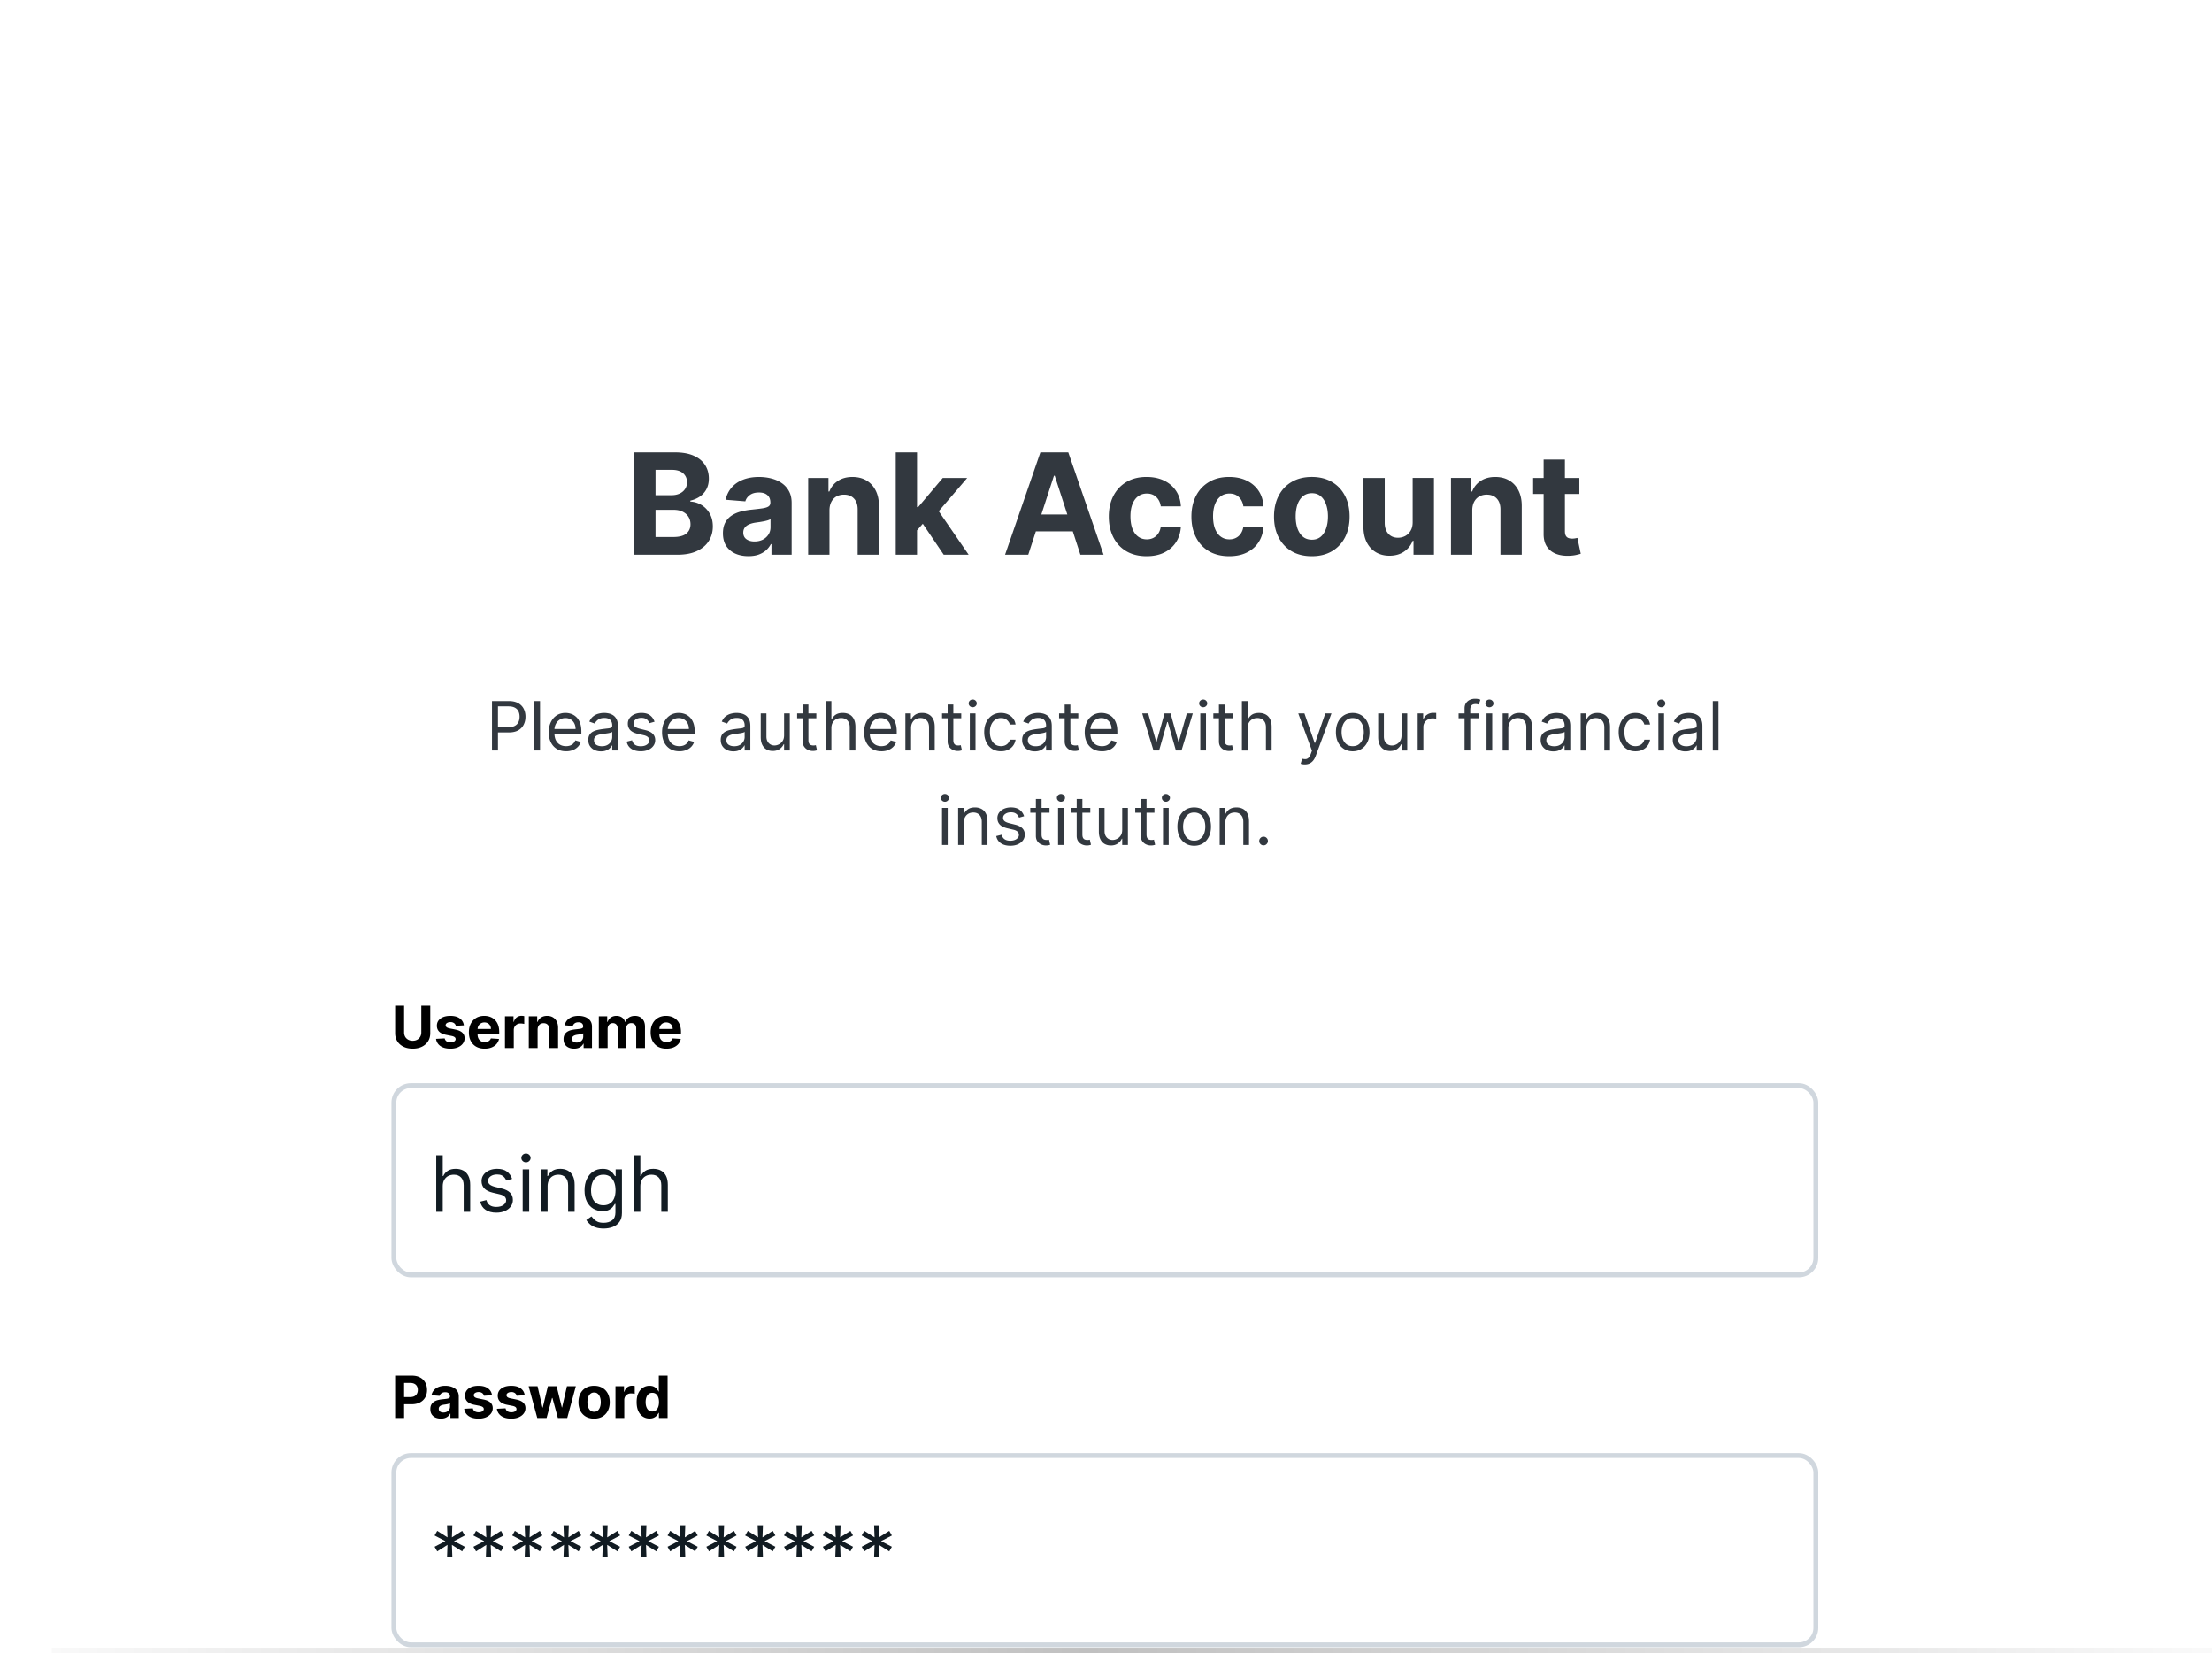 <svg width="281" height="210" fill="none" xmlns="http://www.w3.org/2000/svg">
  <mask id="b" style="mask-type:alpha" maskUnits="userSpaceOnUse" x="0" y="0" width="275" height="210">
    <path fill="#B56363" d="M0 0h274.428v210H0z"/>
  </mask>
  <g filter="url(#a)" mask="url(#b)">
    <rect x="30" y="26.8" width="220.709" height="254" rx="5.24" fill="#fff"/>
    <path d="M80.525 70.46V57.458h5.206c.957 0 1.754.142 2.394.425.639.283 1.119.677 1.441 1.181.322.499.482 1.075.482 1.727 0 .508-.102.954-.305 1.34a2.631 2.631 0 0 1-.838.94c-.351.241-.753.413-1.206.514v.127c.495.021.959.161 1.39.419.436.258.789.62 1.06 1.086.271.461.406 1.012.406 1.651 0 .69-.172 1.306-.514 1.848-.339.537-.84.963-1.505 1.276-.664.313-1.484.47-2.457.47h-5.555Zm2.749-2.248h2.241c.766 0 1.325-.146 1.676-.438.351-.296.527-.69.527-1.181 0-.36-.087-.677-.26-.952-.174-.275-.421-.491-.743-.648-.317-.157-.696-.235-1.136-.235h-2.305v3.454Zm0-5.314h2.038c.377 0 .711-.066 1.003-.197.296-.135.529-.326.698-.571.174-.245.26-.54.26-.882 0-.47-.167-.849-.501-1.137-.33-.288-.8-.432-1.409-.432h-2.089v3.219Zm11.801 7.746c-.622 0-1.177-.108-1.663-.324-.487-.22-.872-.544-1.155-.971-.279-.432-.419-.969-.419-1.613 0-.542.099-.997.298-1.365.199-.368.47-.664.813-.889.343-.224.732-.394 1.168-.508.44-.114.902-.195 1.384-.241.567-.059 1.024-.114 1.371-.165.347-.055.599-.135.755-.241.157-.106.235-.262.235-.47v-.038c0-.402-.127-.713-.381-.933-.25-.22-.605-.33-1.067-.33-.487 0-.874.108-1.162.324-.288.212-.478.478-.571.8l-2.502-.203c.127-.593.377-1.105.749-1.536.372-.436.853-.77 1.441-1.003.593-.237 1.278-.355 2.057-.355.542 0 1.06.064 1.556.19.499.127.942.324 1.327.591.389.267.696.61.92 1.028.224.415.337.912.337 1.492v6.577h-2.565V69.108h-.076c-.157.305-.366.574-.629.806-.262.229-.578.408-.946.54-.368.127-.794.19-1.276.19Zm.775-1.867c.398 0 .749-.078 1.054-.235.305-.161.544-.377.717-.647.174-.271.26-.578.26-.921v-1.035c-.085.055-.201.106-.349.152a6.348 6.348 0 0 1-.489.121c-.182.034-.364.066-.546.095-.182.025-.347.049-.495.07-.318.046-.595.121-.832.222-.237.102-.421.239-.552.413-.131.169-.197.381-.197.635 0 .368.133.65.4.845.271.19.614.286 1.028.286Zm9.521-3.955v5.638h-2.705v-9.752h2.578v1.721h.114c.216-.567.578-1.016 1.086-1.346.508-.334 1.123-.501 1.847-.501.677 0 1.268.148 1.772.444.503.296.895.72 1.174 1.27.279.546.419 1.198.419 1.956v6.209h-2.705v-5.727c.005-.597-.148-1.062-.457-1.397-.309-.339-.734-.508-1.276-.508-.364 0-.686.078-.965.235-.275.157-.491.385-.647.686-.153.296-.231.654-.235 1.073Zm10.867 2.832.007-3.244h.393l3.124-3.701h3.105l-4.197 4.901h-.641l-1.791 2.044Zm-2.45 2.806V57.458h2.704v13.003h-2.704Zm6.095 0-2.87-4.247 1.803-1.911 4.235 6.159h-3.168Zm10.741 0h-2.946l4.488-13.003h3.543l4.482 13.003h-2.945l-3.257-10.031h-.102l-3.263 10.031Zm-.185-5.111h6.959v2.146h-6.959v-2.146Zm15.219 5.301c-.999 0-1.858-.212-2.578-.635-.715-.427-1.265-1.02-1.651-1.778-.38-.758-.571-1.63-.571-2.616 0-.999.193-1.875.578-2.628.389-.758.942-1.348 1.657-1.771.715-.427 1.566-.641 2.552-.641.851 0 1.596.154 2.235.463.639.309 1.145.743 1.517 1.302.373.559.578 1.215.616 1.968h-2.552c-.072-.487-.262-.878-.571-1.175-.305-.3-.705-.451-1.2-.451-.419 0-.786.114-1.099.343-.309.224-.55.552-.724.984-.173.432-.26.955-.26 1.568 0 .622.085 1.151.254 1.587.174.436.417.768.73.997.313.229.68.343 1.099.343.309 0 .586-.064.831-.191.25-.127.455-.311.616-.552.165-.245.273-.54.324-.882h2.552c-.042.745-.245 1.401-.609 1.968-.36.563-.857 1.003-1.492 1.321-.635.318-1.386.476-2.254.476Zm10.493 0c-.999 0-1.858-.212-2.578-.635-.715-.427-1.265-1.02-1.65-1.778-.381-.758-.572-1.63-.572-2.616 0-.999.193-1.875.578-2.628.389-.758.942-1.348 1.657-1.771.715-.427 1.566-.641 2.552-.641.851 0 1.596.154 2.235.463.639.309 1.145.743 1.518 1.302.372.559.577 1.215.615 1.968h-2.552c-.072-.487-.262-.878-.571-1.175-.305-.3-.705-.451-1.2-.451-.419 0-.785.114-1.099.343-.308.224-.55.552-.723.984-.174.432-.261.955-.261 1.568 0 .622.085 1.151.254 1.587.174.436.417.768.73.997.314.229.68.343 1.099.343.309 0 .586-.064.832-.191.249-.127.455-.311.615-.552.165-.245.273-.54.324-.882h2.552c-.042.745-.245 1.401-.609 1.968-.36.563-.857 1.003-1.492 1.321-.635.318-1.386.476-2.254.476Zm10.493 0c-.986 0-1.839-.209-2.558-.629-.716-.423-1.268-1.012-1.657-1.765-.39-.758-.584-1.636-.584-2.635 0-1.007.194-1.888.584-2.641.389-.758.941-1.346 1.657-1.765.719-.423 1.572-.635 2.558-.635.987 0 1.837.212 2.553.635.719.419 1.274 1.007 1.663 1.765.389.753.584 1.634.584 2.641 0 .999-.195 1.877-.584 2.635-.389.753-.944 1.342-1.663 1.765-.716.419-1.566.629-2.553.629Zm.013-2.095c.449 0 .823-.127 1.124-.381.3-.258.527-.61.679-1.054.157-.444.235-.95.235-1.517s-.078-1.073-.235-1.517c-.152-.444-.379-.796-.679-1.054-.301-.258-.675-.387-1.124-.387-.453 0-.834.129-1.143.387-.305.258-.535.61-.692 1.054-.152.444-.228.95-.228 1.517s.076 1.073.228 1.517c.157.444.387.796.692 1.054.309.254.69.381 1.143.381Zm12.8-2.248v-5.6h2.704v9.752h-2.597V68.689h-.101c-.22.571-.586 1.031-1.099 1.378-.507.347-1.127.521-1.86.521-.652 0-1.225-.148-1.72-.444-.496-.296-.883-.718-1.162-1.264-.275-.546-.415-1.2-.419-1.962v-6.209h2.704v5.727c.005.576.159 1.031.464 1.365.305.334.713.502 1.225.502.326 0 .631-.074.915-.222.283-.152.512-.377.685-.673.178-.296.265-.662.261-1.098Zm7.572-1.486v5.638h-2.704v-9.752h2.577v1.721h.115c.215-.567.577-1.016 1.085-1.346.508-.334 1.124-.501 1.848-.501.677 0 1.267.148 1.771.444s.895.72 1.175 1.27c.279.546.419 1.198.419 1.956v6.209h-2.705v-5.727c.004-.597-.148-1.062-.457-1.397-.309-.339-.734-.508-1.276-.508-.364 0-.686.078-.965.235-.275.157-.491.385-.648.686-.152.296-.231.654-.235 1.073Zm13.604-4.114V62.74h-5.872v-2.032h5.872Zm-4.539-2.336h2.705v9.092c0 .25.038.444.114.584.076.136.182.231.317.286.14.055.301.083.483.083.127 0 .254-.011.381-.032.127-.025.224-.044.292-.057l.425 2.013c-.135.042-.326.091-.571.146-.246.059-.544.095-.895.108-.652.025-1.224-.061-1.715-.26-.486-.199-.865-.508-1.136-.927-.271-.419-.404-.948-.4-1.587v-9.447ZM62.5 95.324v-6.277h2.121c.492 0 .895.089 1.208.267.315.176.548.414.699.714.151.3.227.635.227 1.005 0 .37-.076.706-.227 1.008-.149.302-.38.543-.693.723-.313.178-.713.267-1.202.267h-1.52v-.674h1.496c.337 0 .608-.058.812-.175.204-.117.352-.274.444-.472.094-.2.141-.426.141-.677s-.047-.476-.141-.674c-.092-.198-.241-.353-.448-.466-.206-.114-.48-.172-.821-.172h-1.336v5.603h-.76Zm6.104-6.277v6.277h-.723v-6.277h.723Zm3.299 6.375c-.454 0-.845-.1-1.174-.3-.327-.202-.579-.484-.757-.846-.176-.364-.264-.787-.264-1.269 0-.482.088-.907.264-1.275.178-.37.425-.658.742-.864.319-.208.691-.313 1.116-.313.245 0 .487.041.726.123.239.082.457.215.653.399.196.182.352.423.469.723.116.3.175.67.175 1.11v.306h-3.629v-.625h2.893c0-.266-.053-.503-.159-.711-.104-.208-.253-.373-.448-.493-.192-.121-.419-.181-.68-.181-.288 0-.537.071-.748.215a1.412 1.412 0 0 0-.481.552c-.112.227-.169.47-.169.73v.417c0 .355.061.657.184.904.125.245.297.432.518.561.221.127.477.19.769.19.19 0 .362-.027.515-.08.155-.055.289-.137.402-.245.112-.11.199-.247.261-.411l.699.196a1.55 1.55 0 0 1-.371.625c-.174.178-.388.317-.644.417-.255.098-.542.147-.861.147Zm4.435.012c-.298 0-.569-.056-.812-.169-.243-.115-.436-.279-.579-.493-.143-.217-.215-.478-.215-.785 0-.27.053-.488.159-.656a1.125 1.125 0 0 1 .426-.398c.178-.096.374-.168.589-.215a7.172 7.172 0 0 1 .653-.116c.286-.037.518-.064.696-.083.18-.02.311-.054.392-.101.084-.047.126-.129.126-.245v-.025c0-.302-.083-.537-.248-.705-.164-.168-.412-.251-.745-.251-.345 0-.616.076-.812.227-.196.151-.334.313-.414.484l-.687-.245c.123-.286.286-.509.49-.668.206-.161.431-.274.674-.337.245-.065.486-.098.723-.098.151 0 .325.018.521.055.198.035.389.107.573.218.186.11.34.277.463.5.123.223.184.521.184.895v3.102h-.723v-.637h-.037c-.049.102-.131.211-.245.328-.114.117-.267.216-.457.297-.19.082-.422.123-.696.123Zm.11-.65c.286 0 .527-.056.723-.169.198-.112.347-.258.448-.435.102-.178.153-.365.153-.561v-.662c-.031.037-.098.07-.202.101a3.419 3.419 0 0 1-.355.077 16.6 16.6 0 0 1-.389.055 19.518 19.518 0 0 0-.303.037c-.188.025-.364.064-.527.12-.161.053-.292.134-.392.242-.098.106-.147.251-.147.435 0 .251.093.441.279.57.188.127.426.19.714.19Zm6.702-3.114-.65.184c-.041-.108-.101-.213-.181-.316-.078-.104-.184-.19-.319-.257-.135-.068-.308-.101-.518-.101-.288 0-.528.066-.72.199-.19.131-.285.297-.285.5 0 .18.065.322.196.426.131.104.335.191.613.261l.699.172c.421.102.735.259.941.469.206.208.31.477.31.806 0 .27-.078.511-.233.723-.153.212-.368.38-.644.503-.276.123-.597.184-.962.184-.48 0-.878-.104-1.192-.313-.315-.208-.514-.513-.598-.913l.687-.172c.065.253.189.443.371.57.184.127.424.19.72.19.337 0 .605-.072.803-.215.2-.145.3-.319.3-.521 0-.164-.057-.3-.172-.411-.115-.112-.29-.196-.527-.251l-.785-.184c-.431-.102-.748-.261-.95-.475-.2-.217-.3-.487-.3-.812 0-.266.075-.501.224-.705.151-.204.356-.365.616-.481.262-.117.558-.175.889-.175.466 0 .832.102 1.097.306.268.204.458.474.57.809Zm3.149 3.752c-.454 0-.845-.1-1.174-.3-.327-.202-.579-.484-.757-.846-.176-.364-.264-.787-.264-1.269 0-.482.088-.907.264-1.275.178-.37.425-.658.742-.864.319-.208.691-.313 1.116-.313.245 0 .487.041.726.123.239.082.457.215.653.399.196.182.352.423.469.723.117.3.175.67.175 1.11v.306h-3.629v-.625h2.893c0-.266-.053-.503-.159-.711-.104-.208-.253-.373-.448-.493-.192-.121-.419-.181-.68-.181-.288 0-.537.071-.748.215a1.411 1.411 0 0 0-.481.552c-.112.227-.169.47-.169.73v.417c0 .355.061.657.184.904.125.245.297.432.518.561.221.127.477.19.769.19.19 0 .362-.027.515-.08.155-.055.289-.137.402-.245.112-.11.199-.247.261-.411l.699.196a1.55 1.55 0 0 1-.371.625c-.174.178-.388.317-.644.417-.255.098-.542.147-.861.147Zm6.862.012c-.298 0-.569-.056-.812-.169-.243-.115-.436-.279-.579-.493-.143-.217-.214-.478-.214-.785 0-.27.053-.488.159-.656a1.125 1.125 0 0 1 .426-.398c.178-.096.374-.168.589-.215a7.176 7.176 0 0 1 .653-.116c.286-.037.518-.064.696-.083.18-.02.311-.054.392-.101.084-.047.126-.129.126-.245v-.025c0-.302-.083-.537-.248-.705-.164-.168-.412-.251-.745-.251-.345 0-.616.076-.812.227-.196.151-.334.313-.414.484l-.687-.245c.123-.286.286-.509.49-.668.206-.161.431-.274.674-.337.245-.065.486-.098.723-.098.151 0 .325.018.521.055.198.035.389.107.573.218.186.11.34.277.463.5.123.223.184.521.184.895v3.102h-.723v-.637h-.037c-.049.102-.131.211-.245.328-.114.117-.267.216-.457.297-.19.082-.422.123-.696.123Zm.11-.65c.286 0 .527-.056.723-.169.198-.112.347-.258.448-.435.102-.178.153-.365.153-.561v-.662c-.031.037-.098.07-.202.101a3.421 3.421 0 0 1-.356.077 16.593 16.593 0 0 1-.389.055 19.554 19.554 0 0 0-.303.037c-.188.025-.364.064-.527.12-.162.053-.292.134-.392.242-.098.106-.147.251-.147.435 0 .251.093.441.279.57.188.127.426.19.714.19Zm6.335-1.385v-2.783h.724v4.708h-.724v-.797h-.049c-.11.239-.282.442-.515.61-.233.166-.527.248-.883.248-.294 0-.556-.064-.785-.193-.229-.131-.409-.327-.539-.589-.131-.264-.196-.596-.196-.996v-2.991h.723v2.942c0 .343.096.617.288.821.194.204.441.306.742.306.18 0 .363-.046.549-.138.188-.092.345-.233.472-.423.129-.19.193-.432.193-.726Zm4.096-2.783v.613h-2.44v-.613h2.44Zm-1.729-1.128h.723v4.487c0 .204.03.358.089.46.062.1.139.168.233.202a.935.935 0 0 0 .304.049c.079 0 .145-.004.196-.012l.123-.025.147.65c-.049.018-.118.037-.206.055-.088.02-.199.031-.334.031-.204 0-.404-.044-.601-.132-.194-.088-.355-.222-.484-.402-.127-.18-.19-.407-.19-.68v-4.683Zm3.641 3.004v2.832h-.723v-6.277h.723v2.305h.062c.11-.243.276-.436.496-.579.223-.145.519-.218.889-.218.321 0 .602.064.843.193.241.127.428.322.561.586.135.262.202.595.202.999v2.991h-.723V92.382c0-.374-.097-.663-.291-.867-.192-.206-.459-.31-.8-.31-.237 0-.45.05-.638.15-.186.1-.333.246-.441.438-.107.192-.16.425-.16.699Zm6.35 2.93c-.453 0-.845-.1-1.174-.3-.327-.202-.579-.484-.757-.846-.175-.364-.263-.787-.263-1.269 0-.482.088-.907.263-1.275.178-.37.425-.658.742-.864.319-.208.691-.313 1.116-.313.245 0 .487.041.726.123.239.082.457.215.653.399.196.182.352.423.469.723.116.3.175.67.175 1.11v.306h-3.629v-.625h2.893c0-.266-.053-.503-.159-.711-.105-.208-.254-.373-.448-.493-.192-.121-.419-.181-.68-.181-.288 0-.538.071-.748.215-.209.141-.369.325-.481.552-.113.227-.169.47-.169.73v.417c0 .355.061.657.184.904.125.245.297.432.518.561.221.127.477.19.769.19.19 0 .362-.027.515-.08.156-.055.289-.137.402-.245.112-.11.199-.247.26-.411l.699.196c-.073.237-.197.445-.371.625-.173.178-.388.317-.643.417-.256.098-.543.147-.862.147Zm3.773-2.93v2.832h-.723v-4.708h.699v.736h.061c.11-.239.278-.431.503-.576.225-.147.515-.221.87-.221.319 0 .598.065.837.196.239.129.425.325.558.589.133.262.199.593.199.993v2.991h-.723V92.382c0-.37-.096-.658-.288-.864-.192-.208-.456-.313-.791-.313-.231 0-.437.05-.619.15-.18.1-.322.246-.426.438-.105.192-.157.425-.157.699Zm6.373-1.876v.613h-2.439v-.613h2.439Zm-1.728-1.128h.723v4.487c0 .204.03.358.089.46.061.1.139.168.233.202a.933.933 0 0 0 .303.049c.08 0 .145-.004.196-.012l.123-.025.147.65c-.049.018-.117.037-.205.055-.088.02-.2.031-.334.031-.205 0-.405-.044-.601-.132-.194-.088-.356-.222-.484-.402-.127-.18-.19-.407-.19-.68v-4.683Zm2.816 5.836v-4.708h.724v4.708h-.724Zm.368-5.492c-.141 0-.262-.048-.365-.144-.1-.096-.15-.211-.15-.346s.05-.25.15-.346c.103-.096.224-.144.365-.144s.262.048.362.144c.102.096.153.211.153.346s-.051.25-.153.346c-.1.096-.221.144-.362.144Zm3.593 5.591c-.441 0-.821-.104-1.14-.313-.319-.208-.564-.496-.736-.861-.171-.366-.257-.784-.257-1.254 0-.478.088-.9.263-1.266.178-.368.425-.655.742-.861.319-.208.691-.313 1.116-.313.331 0 .629.061.895.184.265.123.483.294.653.515.169.221.274.478.315.772h-.723c-.055-.215-.178-.405-.368-.57-.188-.168-.441-.251-.76-.251-.282 0-.529.074-.742.221-.21.145-.375.35-.493.616-.117.264-.175.573-.175.929 0 .364.057.68.172.95.116.27.28.479.49.628.213.149.462.224.748.224.188 0 .359-.033.512-.098.153-.065.283-.159.389-.282.106-.123.182-.27.227-.441h.723c-.041.278-.142.528-.303.751-.159.221-.371.396-.635.527-.261.129-.566.193-.913.193Zm4.294.012c-.298 0-.569-.056-.812-.169-.243-.115-.436-.279-.579-.493-.143-.217-.215-.478-.215-.785 0-.27.053-.488.159-.656a1.131 1.131 0 0 1 .427-.398c.177-.096.373-.168.588-.215.217-.049.434-.088.653-.116.286-.037.518-.064.696-.083.179-.02.31-.054.392-.101.084-.047.126-.129.126-.245v-.025c0-.302-.083-.537-.249-.705-.163-.168-.411-.251-.744-.251-.346 0-.617.076-.813.227-.196.151-.334.313-.413.484l-.687-.245c.123-.286.286-.509.49-.668.207-.161.432-.274.675-.337.245-.065.486-.098.723-.098.151 0 .325.018.521.055.198.035.389.107.573.218.186.11.34.277.463.5.123.223.184.521.184.895v3.102h-.723v-.637h-.037c-.049.102-.131.211-.245.328-.115.117-.267.216-.457.297-.19.082-.422.123-.696.123Zm.111-.65c.286 0 .527-.056.723-.169.198-.112.347-.258.447-.435.103-.178.154-.365.154-.561v-.662c-.031.037-.098.07-.203.101-.102.029-.22.054-.355.077-.133.02-.263.039-.389.055-.125.014-.226.026-.304.037-.188.025-.364.064-.527.12-.162.053-.292.134-.392.242-.099.106-.148.251-.148.435 0 .251.093.441.279.57.188.127.426.19.715.19Zm5.415-4.168v.613h-2.44v-.613h2.44Zm-1.729-1.128h.723v4.487c0 .204.03.358.089.46.061.1.139.168.233.202a.935.935 0 0 0 .304.049c.079 0 .145-.004.196-.012l.122-.025.147.65c-.049.018-.117.037-.205.055-.088.02-.199.031-.334.031-.204 0-.405-.044-.601-.132-.194-.088-.355-.222-.484-.402-.127-.18-.19-.407-.19-.68v-4.683Zm4.74 5.934c-.454 0-.845-.1-1.174-.3-.327-.202-.579-.484-.757-.846-.176-.364-.264-.787-.264-1.269 0-.482.088-.907.264-1.275.178-.37.425-.658.742-.864.319-.208.69-.313 1.115-.313.246 0 .488.041.727.123.239.082.457.215.653.399.196.182.352.423.469.723.116.3.174.67.174 1.11v.306h-3.629v-.625h2.894c0-.266-.053-.503-.16-.711-.104-.208-.253-.373-.447-.493-.192-.121-.419-.181-.681-.181-.288 0-.537.071-.747.215-.209.141-.369.325-.482.552-.112.227-.168.47-.168.73v.417c0 .355.061.657.184.904.124.245.297.432.518.561.22.127.477.19.769.19.19 0 .362-.027.515-.08.155-.055.289-.137.401-.245.113-.11.2-.247.261-.411l.699.196a1.551 1.551 0 0 1-.371.625c-.174.178-.388.317-.644.417-.255.098-.542.147-.861.147Zm6.544-.098-1.435-4.708h.76l1.018 3.604h.049l1.005-3.604h.773l.993 3.592h.049l1.018-3.592h.76l-1.435 4.708h-.711l-1.03-3.617h-.073l-1.03 3.617h-.711Zm5.946 0v-4.708h.723v4.708h-.723Zm.368-5.492c-.141 0-.263-.048-.365-.144-.1-.096-.15-.211-.15-.346s.05-.25.15-.346c.102-.096.224-.144.365-.144s.261.048.361.144c.103.096.154.211.154.346s-.051.25-.154.346c-.1.096-.22.144-.361.144Zm3.728.785v.613h-2.44v-.613h2.44Zm-1.729-1.128h.723v4.487c0 .204.03.358.089.46.061.1.139.168.233.202a.933.933 0 0 0 .303.049c.08 0 .146-.004.197-.012l.122-.025.147.65c-.049.018-.117.037-.205.055-.088.02-.199.031-.334.031-.204 0-.405-.044-.601-.132-.194-.088-.355-.222-.484-.402-.127-.18-.19-.407-.19-.68v-4.683Zm3.641 3.004v2.832h-.723v-6.277h.723v2.305h.061c.111-.243.276-.436.497-.579.223-.145.519-.218.889-.218.321 0 .602.064.843.193.241.127.428.322.561.586.134.262.202.595.202.999v2.991h-.724V92.382c0-.374-.097-.663-.291-.867-.192-.206-.458-.31-.8-.31-.237 0-.449.05-.637.15-.186.1-.333.246-.442.438-.106.192-.159.425-.159.699Zm7.27 4.598c-.123 0-.232-.01-.328-.031-.096-.018-.163-.037-.2-.055l.184-.637c.176.045.331.061.466.049.135-.012.255-.072.359-.181.106-.106.203-.279.291-.518l.135-.368-1.741-4.732h.784l1.3 3.752h.049l1.3-3.752h.784l-1.998 5.394c-.09.243-.201.444-.334.604-.133.161-.287.281-.463.359-.174.078-.37.116-.588.116Zm6.082-1.667c-.425 0-.798-.101-1.119-.303-.318-.202-.568-.485-.748-.849-.177-.364-.266-.789-.266-1.275 0-.49.089-.918.266-1.284.18-.366.43-.65.748-.852.321-.202.694-.303 1.119-.303.425 0 .797.101 1.116.303.321.202.57.486.748.852.179.366.269.794.269 1.284 0 .486-.09.911-.269 1.275-.178.364-.427.647-.748.849-.319.202-.691.303-1.116.303Zm0-.65c.323 0 .589-.083.797-.248.208-.166.363-.383.463-.653.1-.27.15-.562.15-.877 0-.315-.05-.608-.15-.88-.1-.272-.255-.491-.463-.659-.208-.168-.474-.251-.797-.251-.323 0-.588.084-.797.251-.208.168-.363.387-.463.659-.1.272-.15.565-.15.88 0 .315.05.607.15.877.1.27.255.487.463.653.209.166.474.248.797.248Zm6.204-1.373v-2.783h.724v4.708h-.724v-.797h-.049c-.11.239-.282.442-.515.61-.233.166-.527.248-.882.248-.295 0-.556-.064-.785-.193-.229-.131-.409-.327-.539-.589-.131-.264-.197-.596-.197-.996v-2.991h.724v2.942c0 .343.096.617.288.821.194.204.441.306.742.306.179 0 .362-.046.548-.138.188-.092.346-.233.472-.423.129-.19.193-.432.193-.726Zm2.049 1.925v-4.708h.698v.711h.049c.086-.233.242-.422.466-.567.225-.145.478-.218.76-.218.054 0 .12.001.2.003.079.002.14.005.181.009v.736c-.025-.006-.081-.015-.169-.028a1.664 1.664 0 0 0-.273-.021c-.229 0-.433.048-.613.144-.178.094-.319.225-.423.392-.102.166-.153.354-.153.567v2.979h-.723Zm7.735-4.708v.613h-2.538v-.613h2.538Zm-1.778 4.708v-5.358c0-.27.064-.494.19-.674a1.176 1.176 0 0 1 .494-.405c.202-.09.416-.135.64-.135.178 0 .323.014.436.043.112.029.196.055.251.08l-.209.625a2.981 2.981 0 0 0-.153-.046c-.063-.018-.147-.028-.251-.028-.239 0-.412.06-.518.181-.104.12-.156.297-.156.53v5.186h-.724Zm2.792 0v-4.708h.723v4.708h-.723Zm.367-5.492c-.141 0-.262-.048-.364-.144-.1-.096-.15-.211-.15-.346s.05-.25.15-.346c.102-.096.223-.144.364-.144s.262.048.362.144c.102.096.153.211.153.346s-.051.25-.153.346c-.1.096-.221.144-.362.144Zm2.404 2.66v2.832h-.723v-4.708h.699v.736h.061c.11-.239.278-.431.503-.576.224-.147.515-.221.87-.221.319 0 .598.065.837.196.239.129.425.325.558.589.132.262.199.593.199.993v2.991h-.723V92.382c0-.37-.096-.658-.289-.864-.192-.208-.455-.313-.79-.313-.231 0-.438.05-.619.15-.18.1-.322.246-.427.438-.104.192-.156.425-.156.699Zm5.711 2.942c-.298 0-.569-.056-.812-.169-.243-.115-.436-.279-.579-.493-.143-.217-.215-.478-.215-.785 0-.27.053-.488.159-.656.107-.17.249-.302.426-.398.178-.096.374-.168.589-.215.216-.049.434-.088.653-.116.286-.037.518-.064.696-.083.179-.02.31-.054.392-.101.084-.047.125-.129.125-.245v-.025c0-.302-.082-.537-.248-.705-.163-.168-.412-.251-.745-.251-.345 0-.616.076-.812.227-.196.151-.334.313-.414.484l-.686-.245c.122-.286.286-.509.49-.668.207-.161.431-.274.675-.337.245-.065.486-.098.723-.098.151 0 .325.018.521.055.198.035.389.107.573.218.186.11.34.277.463.5.123.223.184.521.184.895v3.102h-.724v-.637h-.036c-.049.102-.131.211-.245.328-.115.117-.267.216-.457.297-.19.082-.422.123-.696.123Zm.11-.65c.286 0 .528-.056.724-.169.198-.112.347-.258.447-.435.102-.178.153-.365.153-.561v-.662c-.03.037-.098.07-.202.101-.102.029-.22.054-.355.077-.133.02-.263.039-.39.055-.124.014-.225.026-.303.037-.188.025-.364.064-.527.12-.162.053-.292.134-.393.242-.098.106-.147.251-.147.435 0 .251.093.441.279.57.188.127.426.19.714.19Zm4.091-2.293v2.832h-.723v-4.708h.699v.736h.061c.111-.239.278-.431.503-.576.225-.147.515-.221.87-.221.319 0 .598.065.837.196.239.129.425.325.558.589.133.262.199.593.199.993v2.991h-.723V92.382c0-.37-.096-.658-.288-.864-.192-.208-.456-.313-.791-.313-.231 0-.437.05-.619.15-.18.1-.322.246-.426.438-.104.192-.157.425-.157.699Zm6.238 2.93c-.441 0-.821-.104-1.14-.313-.318-.208-.564-.496-.735-.861-.172-.366-.258-.784-.258-1.254 0-.478.088-.9.264-1.266.178-.368.425-.655.742-.861.318-.208.69-.313 1.115-.313.331 0 .63.061.895.184.266.123.483.294.653.515.17.221.275.478.316.772h-.724c-.055-.215-.177-.405-.367-.57-.188-.168-.442-.251-.761-.251-.281 0-.529.074-.741.221-.211.145-.375.35-.494.616-.116.264-.174.573-.174.929 0 .364.057.68.171.95.117.27.28.479.491.628.212.149.461.224.747.224.188 0 .359-.033.512-.098.154-.065.283-.159.39-.282.106-.123.181-.27.226-.441h.724c-.041.278-.142.528-.304.751-.159.221-.371.396-.634.527-.262.129-.566.193-.914.193Zm2.909-.098v-4.708h.724v4.708h-.724Zm.368-5.492c-.141 0-.263-.048-.365-.144-.1-.096-.15-.211-.15-.346s.05-.25.15-.346c.102-.096.224-.144.365-.144s.262.048.362.144c.102.096.153.211.153.346s-.051.25-.153.346c-.1.096-.221.144-.362.144Zm3.066 5.603c-.299 0-.569-.056-.812-.169-.244-.115-.437-.279-.58-.493-.143-.217-.214-.478-.214-.785 0-.27.053-.488.159-.656a1.121 1.121 0 0 1 .426-.398c.178-.096.374-.168.589-.215.216-.049.434-.088.652-.116.287-.037.518-.064.696-.083.18-.02.311-.054.393-.101.083-.047.125-.129.125-.245v-.025c0-.302-.083-.537-.248-.705-.164-.168-.412-.251-.745-.251-.345 0-.616.076-.812.227-.196.151-.334.313-.414.484l-.686-.245c.122-.286.286-.509.49-.668.206-.161.431-.274.674-.337.245-.065.487-.098.724-.098.151 0 .324.018.521.055.198.035.389.107.573.218.186.11.34.277.463.5.122.223.184.521.184.895v3.102h-.724v-.637h-.037c-.049.102-.13.211-.245.328-.114.117-.266.216-.456.297-.191.082-.422.123-.696.123Zm.11-.65c.286 0 .527-.056.723-.169.199-.112.348-.258.448-.435.102-.178.153-.365.153-.561v-.662c-.03.037-.098.07-.202.101-.102.029-.221.054-.356.077-.132.02-.262.039-.389.055-.125.014-.226.026-.303.037a2.785 2.785 0 0 0-.528.12c-.161.053-.292.134-.392.242-.098.106-.147.251-.147.435 0 .251.093.441.279.57.188.127.426.19.714.19Zm4.091-5.738v6.277h-.723v-6.277h.723Zm-98.64 18.277v-4.707h.723v4.707h-.723Zm.367-5.492c-.141 0-.262-.048-.364-.144-.1-.096-.15-.212-.15-.346 0-.135.05-.251.15-.347.102-.096.223-.144.364-.144s.262.048.362.144c.102.096.153.212.153.347 0 .134-.051.25-.153.346-.1.096-.221.144-.362.144Zm2.404 2.66v2.832h-.723v-4.707h.699v.735h.061c.11-.239.278-.431.503-.576.224-.147.515-.221.87-.221.319 0 .598.066.837.196.239.129.425.325.558.589.133.261.199.592.199.993v2.991h-.723v-2.942c0-.37-.096-.658-.289-.864-.192-.209-.455-.313-.79-.313-.231 0-.438.05-.619.15-.18.1-.322.246-.426.439-.105.192-.157.425-.157.698Zm7.66-.821-.649.184a1.206 1.206 0 0 0-.181-.316c-.078-.104-.184-.19-.319-.257-.135-.068-.307-.101-.518-.101-.288 0-.528.066-.72.199-.19.131-.285.297-.285.499 0 .18.065.322.196.426.131.105.335.191.613.261l.699.172c.421.102.734.258.941.468.206.209.309.478.309.807 0 .269-.077.51-.233.723-.153.212-.367.38-.643.503-.276.122-.597.183-.963.183-.48 0-.877-.104-1.192-.312-.315-.209-.514-.513-.598-.914l.687-.171c.065.253.189.443.371.57.184.127.424.19.72.19.337 0 .605-.072.803-.215.2-.145.3-.318.3-.521 0-.163-.057-.3-.171-.41-.115-.113-.29-.197-.527-.252l-.785-.184c-.431-.102-.748-.26-.95-.475-.2-.216-.301-.487-.301-.812 0-.266.075-.501.224-.705.151-.204.357-.365.616-.481.262-.117.558-.175.889-.175.466 0 .832.102 1.097.307.268.204.458.474.57.809Zm3.223-1.054v.613h-2.44v-.613h2.44Zm-1.729-1.128h.723v4.487c0 .204.03.357.089.46.061.1.139.167.233.202.096.033.197.049.303.049.08 0 .146-.004.197-.012.051-.011.092-.019.122-.025l.147.65c-.049.018-.117.037-.205.055-.088.02-.199.031-.334.031-.204 0-.405-.044-.601-.132-.194-.088-.355-.222-.484-.402-.127-.179-.19-.406-.19-.68v-4.683Zm2.817 5.835v-4.707h.723v4.707h-.723Zm.367-5.492c-.141 0-.262-.048-.364-.144-.1-.096-.151-.212-.151-.346 0-.135.051-.251.151-.347.102-.096.223-.144.364-.144s.262.048.362.144c.102.096.153.212.153.347 0 .134-.051.25-.153.346-.1.096-.221.144-.362.144Zm3.728.785v.613h-2.44v-.613h2.44Zm-1.728-1.128h.723v4.487c0 .204.03.357.089.46.061.1.139.167.233.202.096.033.197.049.303.049.08 0 .145-.004.196-.012.051-.011.092-.019.123-.025l.147.65c-.049.018-.117.037-.205.055-.088.02-.2.031-.334.031-.205 0-.405-.044-.601-.132-.194-.088-.356-.222-.484-.402-.127-.179-.19-.406-.19-.68v-4.683Zm5.783 3.911v-2.783h.724v4.707h-.724v-.797h-.049c-.11.24-.282.443-.515.61-.233.166-.527.249-.882.249-.295 0-.556-.065-.785-.193-.229-.131-.409-.327-.54-.589-.13-.263-.196-.596-.196-.996v-2.991h.724v2.942c0 .343.096.617.288.821.194.205.441.307.741.307.18 0 .363-.046.549-.138.188-.092.345-.233.472-.423.129-.19.193-.432.193-.726Zm4.096-2.783v.613h-2.44v-.613h2.44Zm-1.729-1.128h.724v4.487c0 .204.029.357.088.46.062.1.139.167.233.202.096.033.198.049.304.049.079 0 .145-.004.196-.012.051-.011.092-.019.123-.025l.147.65c-.049.018-.118.037-.206.055-.088.02-.199.031-.334.031-.204 0-.404-.044-.601-.132-.194-.088-.355-.222-.484-.402-.126-.179-.19-.406-.19-.68v-4.683Zm2.817 5.835v-4.707h.723v4.707h-.723Zm.368-5.492c-.141 0-.263-.048-.365-.144-.1-.096-.15-.212-.15-.346 0-.135.05-.251.15-.347.102-.096.224-.144.365-.144s.261.048.361.144c.103.096.154.212.154.347 0 .134-.051.25-.154.346-.1.096-.22.144-.361.144Zm3.593 5.59c-.425 0-.798-.101-1.119-.303-.319-.202-.568-.485-.748-.849-.178-.364-.267-.789-.267-1.275 0-.49.089-.918.267-1.284.18-.366.429-.65.748-.852.321-.203.694-.304 1.119-.304.425 0 .797.101 1.115.304.321.202.57.486.748.852.18.366.27.794.27 1.284 0 .486-.09.911-.27 1.275-.178.364-.427.647-.748.849-.318.202-.69.303-1.115.303Zm0-.649c.323 0 .588-.083.797-.249.208-.165.362-.383.462-.652.101-.27.151-.562.151-.877 0-.315-.05-.608-.151-.88-.1-.271-.254-.491-.462-.659-.209-.167-.474-.251-.797-.251-.323 0-.589.084-.797.251-.209.168-.363.388-.463.659-.1.272-.15.565-.15.88 0 .315.05.607.15.877.1.269.254.487.463.652.208.166.474.249.797.249Zm3.96-2.281v2.832h-.723v-4.707h.699v.735h.061c.111-.239.278-.431.503-.576.225-.147.515-.221.87-.221.319 0 .598.066.837.196.239.129.425.325.558.589.133.261.199.592.199.993v2.991h-.723v-2.942c0-.37-.096-.658-.288-.864-.192-.209-.456-.313-.791-.313-.231 0-.437.05-.619.15-.18.1-.322.246-.426.439-.104.192-.157.425-.157.698Zm4.853 2.881c-.151 0-.281-.054-.389-.162-.108-.108-.163-.238-.163-.389 0-.151.055-.281.163-.39.108-.108.238-.162.389-.162.151 0 .281.054.389.162.109.109.163.239.163.39 0 .1-.026.192-.077.276a.574.574 0 0 1-.199.202c-.082.049-.174.073-.276.073Z" fill="#32383F"/>
    <path d="M53.52 127.74h1.138v3.494c0 .393-.094.736-.281 1.03-.186.294-.446.524-.78.688-.335.163-.724.245-1.169.245-.447 0-.837-.082-1.172-.245-.335-.164-.595-.394-.78-.688-.186-.294-.279-.637-.279-1.03v-3.494h1.138v3.397c0 .205.045.387.134.546.091.16.219.285.384.376.165.091.356.137.575.137.221 0 .412-.046.575-.137.165-.091.292-.216.381-.376.091-.159.137-.341.137-.546v-3.397Zm5.41 2.496-1.025.063a.525.525 0 0 0-.113-.236c-.058-.072-.134-.129-.229-.171-.093-.044-.204-.066-.334-.066-.173 0-.32.037-.439.11-.119.072-.179.169-.179.289 0 .097.038.178.116.245.077.066.209.12.397.16l.73.147c.392.081.685.21.877.389.193.179.289.413.289.704 0 .264-.078.497-.234.696-.154.2-.366.356-.636.468-.268.11-.577.165-.927.165-.534 0-.96-.111-1.277-.333-.315-.224-.5-.529-.554-.915l1.101-.057c.033.163.114.287.242.373.128.084.292.126.491.126.196 0 .354-.038.473-.113.121-.077.182-.176.184-.297-.002-.102-.045-.185-.129-.25-.084-.066-.214-.117-.389-.152l-.699-.139c-.394-.079-.688-.216-.88-.41-.191-.194-.286-.442-.286-.744 0-.259.07-.482.21-.669.142-.188.341-.332.596-.434.257-.102.559-.152.904-.152.51 0 .911.107 1.203.323.294.215.466.509.515.88Zm2.636 2.963c-.415 0-.772-.084-1.072-.252-.298-.17-.527-.41-.688-.72-.161-.311-.242-.68-.242-1.106 0-.415.081-.779.242-1.093.161-.313.388-.557.68-.733.294-.175.639-.262 1.035-.262.266 0 .514.043.744.128.231.084.433.211.604.381.173.17.308.384.405.641.096.256.144.556.144.899v.307h-3.407v-.693h2.354c0-.161-.035-.304-.105-.429a.752.752 0 0 0-.292-.291c-.123-.072-.265-.108-.428-.108-.17 0-.321.04-.452.118a.831.831 0 0 0-.305.313c-.074.13-.111.274-.113.433v.66c0 .2.037.372.11.517.075.146.181.258.318.337.137.079.299.118.486.118.124 0 .238-.018.342-.053.103-.035.192-.087.265-.157.074-.07.13-.156.168-.258l1.035.069c-.052.248-.16.465-.323.651-.161.184-.369.328-.625.431-.254.102-.547.152-.88.152Zm2.583-.078v-4.036h1.085v.704h.042c.073-.25.197-.439.37-.567.173-.13.373-.195.599-.195.056 0 .117.004.181.011.065.007.122.017.171.029v.993c-.052-.016-.125-.03-.218-.042a2.014 2.014 0 0 0-.255-.019c-.165 0-.312.036-.441.108a.793.793 0 0 0-.305.294c-.073.127-.11.272-.11.437v2.283h-1.119Zm4.146-2.333v2.333h-1.119v-4.036h1.067v.712h.047c.089-.235.239-.42.449-.557.21-.138.465-.207.764-.207.28 0 .525.061.733.184.208.122.37.297.486.525.116.226.173.496.173.809v2.57h-1.119v-2.37c.002-.247-.061-.44-.189-.578-.128-.14-.304-.21-.528-.21-.151 0-.284.032-.399.097-.114.065-.203.159-.268.284-.063.122-.095.27-.097.444Zm4.634 2.409c-.258 0-.487-.045-.688-.134-.202-.091-.361-.225-.478-.402-.116-.179-.173-.401-.173-.668 0-.224.041-.412.123-.564a.997.997 0 0 1 .336-.368c.142-.093.303-.163.483-.21.182-.048.373-.081.573-.1.235-.025.424-.047.568-.068.144-.023.248-.057.313-.1.065-.044.097-.109.097-.195v-.015c0-.167-.052-.296-.158-.387-.103-.091-.251-.136-.441-.136-.201 0-.362.044-.481.134-.119.087-.198.198-.236.331l-1.035-.084c.052-.246.156-.457.31-.636.154-.181.353-.319.596-.415.245-.098.529-.147.851-.147.224 0 .439.026.644.078.207.053.39.134.549.245.161.11.288.252.381.425.093.172.139.378.139.618v2.722h-1.061v-.56h-.032a1.15 1.15 0 0 1-.26.334c-.109.094-.239.169-.392.223-.152.052-.328.079-.528.079Zm.321-.773c.165 0 .31-.032.436-.097.126-.066.225-.156.297-.268.072-.112.108-.239.108-.381v-.428c-.035.023-.083.044-.144.063-.06.018-.127.034-.202.05a8.889 8.889 0 0 1-.226.039c-.075.011-.144.021-.205.029-.131.02-.246.05-.344.092-.098.042-.174.099-.229.171-.054.07-.081.158-.081.263 0 .152.055.269.166.349.112.079.254.118.426.118Zm2.82.697v-4.036h1.067v.712h.047c.084-.236.224-.423.42-.559.196-.137.431-.205.704-.205.277 0 .512.069.707.207.194.137.324.322.389.557h.042c.082-.231.231-.416.447-.554.217-.14.474-.21.77-.21.377 0 .682.12.917.36.236.238.355.576.355 1.014v2.714h-1.117v-2.494c0-.224-.06-.392-.179-.504-.119-.112-.268-.168-.447-.168-.203 0-.362.065-.475.194-.114.128-.171.297-.171.507v2.465H78.459v-2.517c0-.198-.057-.356-.171-.473-.112-.118-.26-.176-.444-.176-.124 0-.236.031-.336.094-.098.062-.176.148-.234.26-.058.111-.087.24-.087.389v2.423h-1.119Zm8.587.078c-.415 0-.772-.084-1.072-.252-.298-.17-.527-.41-.688-.72-.161-.311-.242-.68-.242-1.106 0-.415.081-.779.242-1.093.161-.313.388-.557.68-.733.294-.175.639-.262 1.035-.262.266 0 .514.043.744.128.231.084.433.211.604.381.173.17.308.384.405.641.096.256.144.556.144.899v.307h-3.407v-.693h2.354c0-.161-.035-.304-.105-.429a.752.752 0 0 0-.292-.291c-.123-.072-.265-.108-.428-.108-.17 0-.321.04-.452.118a.831.831 0 0 0-.305.313c-.074.13-.111.274-.113.433v.66c0 .2.037.372.11.517.075.146.181.258.318.337.137.079.299.118.486.118.124 0 .238-.018.342-.053.103-.035.192-.087.265-.157.074-.07.13-.156.168-.258l1.035.069c-.053.248-.16.465-.323.651-.161.184-.369.328-.625.431-.254.102-.547.152-.88.152Z" fill="#000"/>
    <rect x="50.037" y="137.895" width="180.636" height="24.044" rx="2.158" fill="#fff"/>
    <rect x="50.037" y="137.895" width="180.636" height="24.044" rx="2.158" stroke="#D0D7DE" stroke-width=".617"/>
    <path d="M56.243 150.68v3.237h-.827v-7.174h.827v2.634h.07c.126-.278.315-.499.568-.662.255-.166.593-.249 1.016-.249.367 0 .688.074.963.221.276.145.489.368.641.669.154.299.231.679.231 1.142v3.419h-.827v-3.363c0-.427-.111-.758-.333-.991-.22-.236-.524-.354-.914-.354-.271 0-.514.057-.729.171-.212.115-.381.282-.504.501-.121.22-.182.486-.182.799Zm8.812-.939-.743.21c-.047-.123-.116-.244-.207-.36-.089-.119-.21-.218-.364-.295-.154-.077-.351-.115-.592-.115-.329 0-.604.076-.823.227-.217.15-.326.34-.326.571 0 .206.075.368.224.487.149.119.383.219.701.298l.799.196c.481.117.84.296 1.075.536.236.238.354.545.354.921 0 .309-.089.584-.266.827-.175.243-.42.434-.736.575-.315.14-.682.21-1.1.21-.549 0-1.003-.119-1.363-.358-.36-.238-.587-.586-.683-1.043l.785-.197c.075.29.216.507.424.652.21.145.484.217.823.217.385 0 .691-.082.918-.245.229-.166.343-.364.343-.596 0-.186-.065-.343-.196-.469-.131-.128-.332-.224-.603-.287l-.897-.21c-.493-.117-.855-.298-1.086-.543-.229-.248-.343-.557-.343-.929 0-.303.085-.572.256-.805.173-.234.407-.417.704-.55.299-.133.637-.2 1.016-.2.532 0 .951.117 1.254.35.306.234.523.542.651.925Zm1.343 4.176v-5.381h.827v5.381h-.827Zm.42-6.277c-.161 0-.3-.055-.417-.165-.115-.11-.172-.242-.172-.396 0-.154.057-.286.172-.396.117-.11.256-.164.417-.164.161 0 .299.054.413.164.117.11.175.242.175.396 0 .154-.058.286-.175.396-.115.11-.252.165-.413.165Zm2.747 3.04v3.237h-.827v-5.381h.799v.841h.07c.126-.273.318-.493.574-.659.257-.168.589-.252.995-.252.364 0 .683.075.956.224.273.147.486.372.638.673.152.299.228.677.228 1.135v3.419h-.827v-3.363c0-.423-.11-.752-.329-.988-.22-.238-.521-.357-.904-.357-.264 0-.5.057-.708.171-.205.115-.368.282-.487.501-.119.22-.179.486-.179.799Zm7.115 5.366c-.399 0-.743-.051-1.03-.154-.287-.1-.527-.233-.718-.399-.189-.164-.34-.339-.452-.525l.659-.463c.075.098.169.21.284.336.114.129.271.24.469.333.201.096.464.144.788.144.434 0 .793-.105 1.075-.315.283-.211.424-.54.424-.988v-1.093h-.07c-.061.098-.147.219-.259.364-.11.143-.269.27-.476.382-.205.11-.483.165-.834.165-.434 0-.824-.103-1.17-.309-.343-.205-.615-.504-.816-.896-.199-.393-.298-.869-.298-1.43 0-.551.097-1.031.291-1.439.194-.411.464-.729.809-.953.346-.227.745-.34 1.198-.34.35 0 .628.059.834.175.208.115.367.246.476.393.112.144.199.264.259.357h.084v-.855h.799v5.535c0 .462-.105.838-.315 1.128-.208.292-.488.505-.841.641-.35.137-.74.206-1.17.206Zm-.028-2.956c.332 0 .612-.076.841-.228.229-.152.403-.37.522-.655.119-.285.179-.626.179-1.023 0-.387-.058-.729-.175-1.026-.117-.297-.289-.529-.518-.697-.229-.168-.511-.252-.848-.252-.35 0-.642.089-.876.266-.231.177-.405.416-.522.715-.115.299-.172.63-.172.994 0 .374.058.704.175.992.119.285.294.509.525.672.234.161.523.242.869.242Zm4.694-2.41v3.237h-.827v-7.174h.827v2.634h.07c.126-.278.315-.499.568-.662.255-.166.593-.249 1.016-.249.367 0 .688.074.963.221.276.145.489.368.641.669.154.299.231.679.231 1.142v3.419h-.827v-3.363c0-.427-.111-.758-.333-.991-.22-.236-.524-.354-.914-.354-.271 0-.514.057-.729.171-.212.115-.381.282-.504.501-.121.22-.182.486-.182.799Z" fill="#111B22"/>
    <path d="M50.196 180.111v-5.381h2.123c.408 0 .756.078 1.043.234.287.154.506.369.657.644.152.273.229.588.229.946 0 .357-.077.672-.231.945-.154.274-.377.486-.67.639-.291.152-.643.228-1.056.228h-1.353v-.911h1.169c.219 0 .399-.038.541-.113.144-.077.25-.183.321-.318.072-.137.108-.293.108-.47 0-.179-.036-.335-.108-.468-.07-.135-.177-.239-.321-.313-.144-.075-.326-.113-.546-.113h-.767v4.451h-1.138Zm5.811.076c-.258 0-.487-.045-.688-.134-.201-.091-.361-.225-.478-.402-.116-.179-.173-.401-.173-.667 0-.224.041-.413.123-.565.082-.152.194-.275.336-.368.142-.093.303-.163.483-.21.182-.047.373-.081.573-.1.235-.024.424-.047.568-.068.144-.023.248-.056.313-.1.065-.044.097-.109.097-.194v-.016c0-.167-.052-.295-.158-.386-.103-.091-.251-.137-.441-.137-.201 0-.362.045-.481.134-.119.088-.198.198-.236.331l-1.035-.084c.053-.245.156-.457.31-.636.154-.18.353-.319.596-.415.245-.098.529-.147.851-.147.224 0 .439.026.644.079.207.052.39.134.549.244.161.11.288.252.381.426.093.171.139.377.139.617v2.722h-1.061v-.56h-.032a1.137 1.137 0 0 1-.26.334c-.109.094-.239.169-.391.223-.152.053-.328.079-.528.079Zm.321-.772c.165 0 .31-.033.436-.098.126-.066.225-.155.297-.268.072-.112.108-.239.108-.38v-.429c-.035.023-.083.044-.144.063a2.519 2.519 0 0 1-.202.05c-.075.014-.151.027-.226.04-.075.01-.144.02-.205.029-.131.019-.246.049-.344.092-.098.042-.174.098-.229.17-.054.07-.082.158-.082.263 0 .152.055.269.166.349.112.079.254.119.426.119Zm6.178-2.189-1.025.063a.53.53 0 0 0-.113-.236c-.058-.072-.134-.129-.229-.171-.093-.044-.204-.066-.334-.066-.173 0-.32.037-.439.111-.119.072-.179.168-.179.289 0 .096.038.177.116.244s.209.12.397.16l.73.147c.392.081.685.211.877.389.193.179.289.414.289.704 0 .265-.078.497-.234.696-.154.2-.366.356-.636.468-.268.11-.577.166-.927.166-.534 0-.96-.112-1.277-.334-.315-.224-.5-.529-.554-.914l1.101-.058c.033.163.114.287.242.373.128.084.292.126.491.126.196 0 .354-.038.473-.113.121-.077.182-.176.184-.297-.002-.101-.045-.185-.129-.249-.084-.067-.214-.118-.389-.153l-.699-.139c-.394-.079-.687-.215-.88-.41-.191-.194-.286-.442-.286-.743 0-.259.07-.483.21-.67.142-.188.341-.332.596-.434.257-.101.559-.152.904-.152.51 0 .911.108 1.203.323.294.216.466.509.515.88Zm4.154 0-1.024.063a.532.532 0 0 0-.113-.236c-.058-.072-.134-.129-.229-.171-.093-.044-.204-.066-.334-.066-.173 0-.32.037-.439.111-.119.072-.179.168-.179.289 0 .096.038.177.116.244s.209.12.397.16l.73.147c.392.081.685.211.877.389.193.179.289.414.289.704 0 .265-.078.497-.234.696-.154.2-.366.356-.636.468-.268.11-.577.166-.927.166-.534 0-.96-.112-1.277-.334-.315-.224-.5-.529-.554-.914l1.101-.058c.033.163.114.287.242.373.128.084.292.126.491.126.196 0 .354-.038.473-.113.121-.077.182-.176.184-.297-.002-.101-.045-.185-.129-.249-.084-.067-.214-.118-.389-.153l-.699-.139c-.394-.079-.688-.215-.88-.41-.191-.194-.286-.442-.286-.743 0-.259.07-.483.21-.67.142-.188.341-.332.596-.434.257-.101.559-.152.904-.152.51 0 .911.108 1.203.323.294.216.466.509.515.88Zm1.593 2.885-1.098-4.035h1.132l.625 2.711h.037l.651-2.711h1.111l.662 2.695h.034l.615-2.695h1.13l-1.095 4.035h-1.185l-.694-2.538h-.05l-.694 2.538h-1.182Zm7.219.079c-.408 0-.761-.087-1.059-.26-.296-.176-.525-.419-.686-.731-.161-.313-.242-.677-.242-1.09 0-.417.081-.781.242-1.093.161-.313.39-.557.686-.73.298-.175.651-.263 1.059-.263s.76.088 1.056.263c.298.173.527.417.688.73.161.312.242.676.242 1.093 0 .413-.081.777-.242 1.09-.161.312-.391.555-.688.731-.296.173-.648.26-1.056.26Zm.005-.867c.186 0 .341-.053.465-.158.124-.107.218-.252.281-.436.065-.184.097-.393.097-.628s-.032-.444-.097-.628c-.063-.184-.157-.329-.281-.436-.124-.107-.279-.16-.465-.16-.187 0-.345.053-.473.16-.126.107-.222.252-.286.436-.063.184-.095.393-.095.628s.032.444.095.628c.065.184.16.329.286.436.128.105.285.158.473.158Zm2.709.788v-4.035h1.085v.704h.042c.074-.251.197-.44.37-.568.173-.129.373-.194.599-.194.056 0 .117.003.181.01.065.007.122.017.171.029v.993c-.053-.016-.125-.03-.218-.042a2.001 2.001 0 0 0-.255-.018c-.165 0-.312.036-.441.107a.803.803 0 0 0-.305.295c-.074.126-.11.271-.11.436v2.283h-1.119Zm4.326.066c-.306 0-.584-.079-.833-.237-.247-.159-.443-.393-.589-.701-.144-.31-.215-.69-.215-1.141 0-.462.074-.846.223-1.153.149-.308.347-.538.594-.691.249-.154.521-.231.817-.231.226 0 .414.039.565.116.152.075.275.169.368.283.095.112.166.223.215.331h.034v-2.023h1.117v5.381h-1.103v-.646h-.047c-.053.112-.127.223-.223.333-.095.109-.218.199-.37.271-.151.072-.335.108-.552.108Zm.355-.891c.18 0 .333-.049.457-.147.126-.1.222-.239.289-.418.068-.179.102-.388.102-.628s-.033-.448-.1-.625c-.067-.177-.163-.314-.289-.41-.126-.096-.279-.144-.46-.144-.184 0-.339.049-.465.149-.126.1-.222.239-.286.415-.065.177-.097.382-.097.615 0 .235.032.442.097.623.067.178.162.319.286.42.126.1.281.15.465.15Z" fill="#000"/>
    <rect x="50.037" y="184.885" width="180.636" height="24.044" rx="2.158" fill="#fff"/>
    <rect x="50.037" y="184.885" width="180.636" height="24.044" rx="2.158" stroke="#D0D7DE" stroke-width=".617"/>
    <path d="m56.79 197.768.056-1.541-1.303.827-.336-.589 1.373-.714-1.373-.715.336-.588 1.303.826-.056-1.541h.673l-.056 1.541 1.303-.826.336.588-1.373.715 1.373.714-.336.589-1.303-.827.056 1.541h-.673Zm4.932 0 .056-1.541-1.303.827-.336-.589 1.373-.714-1.373-.715.336-.588 1.303.826-.056-1.541h.673l-.056 1.541 1.303-.826.336.588-1.373.715 1.373.714-.336.589-1.303-.827.056 1.541h-.673Zm4.932 0 .056-1.541-1.303.827-.336-.589 1.373-.714-1.373-.715.336-.588 1.303.826-.056-1.541h.672l-.056 1.541 1.303-.826.336.588-1.373.715 1.373.714-.336.589-1.303-.827.056 1.541h-.672Zm4.932 0 .056-1.541-1.303.827-.336-.589 1.373-.714-1.373-.715.336-.588 1.303.826-.056-1.541h.673l-.056 1.541 1.303-.826.336.588-1.373.715 1.373.714-.336.589-1.303-.827.056 1.541h-.673Zm4.932 0 .056-1.541-1.303.827-.336-.589 1.373-.714-1.373-.715.336-.588 1.303.826-.056-1.541h.672l-.056 1.541 1.303-.826.336.588-1.373.715 1.373.714-.336.589-1.303-.827.056 1.541h-.672Zm4.932 0 .056-1.541-1.303.827-.336-.589 1.373-.714-1.373-.715.336-.588 1.303.826-.056-1.541h.672l-.056 1.541 1.303-.826.336.588-1.373.715 1.373.714-.336.589-1.303-.827.056 1.541h-.672Zm4.932 0 .056-1.541-1.303.827-.336-.589 1.373-.714-1.373-.715.336-.588 1.303.826-.056-1.541h.673l-.056 1.541 1.303-.826.336.588-1.373.715 1.373.714-.336.589-1.303-.827.056 1.541h-.673Zm4.932 0 .056-1.541-1.303.827-.336-.589 1.373-.714-1.373-.715.336-.588 1.303.826-.056-1.541h.672l-.056 1.541 1.303-.826.336.588-1.373.715 1.373.714-.336.589-1.303-.827.056 1.541h-.672Zm4.932 0 .056-1.541-1.303.827-.336-.589 1.373-.714-1.373-.715.336-.588 1.303.826-.056-1.541h.673l-.056 1.541 1.303-.826.336.588-1.373.715 1.373.714-.336.589-1.303-.827.056 1.541h-.673Zm4.932 0 .056-1.541-1.303.827-.336-.589 1.373-.714-1.373-.715.336-.588 1.303.826-.056-1.541h.673l-.056 1.541 1.303-.826.336.588-1.373.715 1.373.714-.336.589-1.303-.827.056 1.541h-.673Zm4.932 0 .056-1.541-1.303.827-.336-.589 1.373-.714-1.373-.715.336-.588 1.303.826-.056-1.541h.673l-.056 1.541 1.303-.826.336.588-1.373.715 1.373.714-.336.589-1.303-.827.056 1.541h-.673Zm4.932 0 .056-1.541-1.303.827-.336-.589 1.373-.714-1.373-.715.336-.588 1.303.826-.056-1.541h.673l-.056 1.541 1.303-.826.336.588-1.373.715 1.373.714-.336.589-1.303-.827.056 1.541h-.673Z" fill="#111B22"/>
  </g>
  <path stroke="url(#c)" stroke-width=".707" d="M6.572 209.646H281"/>
  <defs>
    <linearGradient id="c" x1="6.572" y1="210.5" x2="281" y2="210.5" gradientUnits="userSpaceOnUse">
      <stop stop-color="#F9F9F9"/>
      <stop offset=".48" stop-color="silver"/>
      <stop offset=".995" stop-color="#F9F9F9"/>
    </linearGradient>
    <filter id="a" x="9.038" y="5.838" width="262.633" height="295.924" filterUnits="userSpaceOnUse" color-interpolation-filters="sRGB">
      <feFlood flood-opacity="0" result="BackgroundImageFix"/>
      <feColorMatrix in="SourceAlpha" values="0 0 0 0 0 0 0 0 0 0 0 0 0 0 0 0 0 0 127 0" result="hardAlpha"/>
      <feOffset/>
      <feGaussianBlur stdDeviation="10.481"/>
      <feComposite in2="hardAlpha" operator="out"/>
      <feColorMatrix values="0 0 0 0 0 0 0 0 0 0 0 0 0 0 0 0 0 0 0.1 0"/>
      <feBlend in2="BackgroundImageFix" result="effect1_dropShadow_568_1022"/>
      <feBlend in="SourceGraphic" in2="effect1_dropShadow_568_1022" result="shape"/>
    </filter>
  </defs>
</svg>
